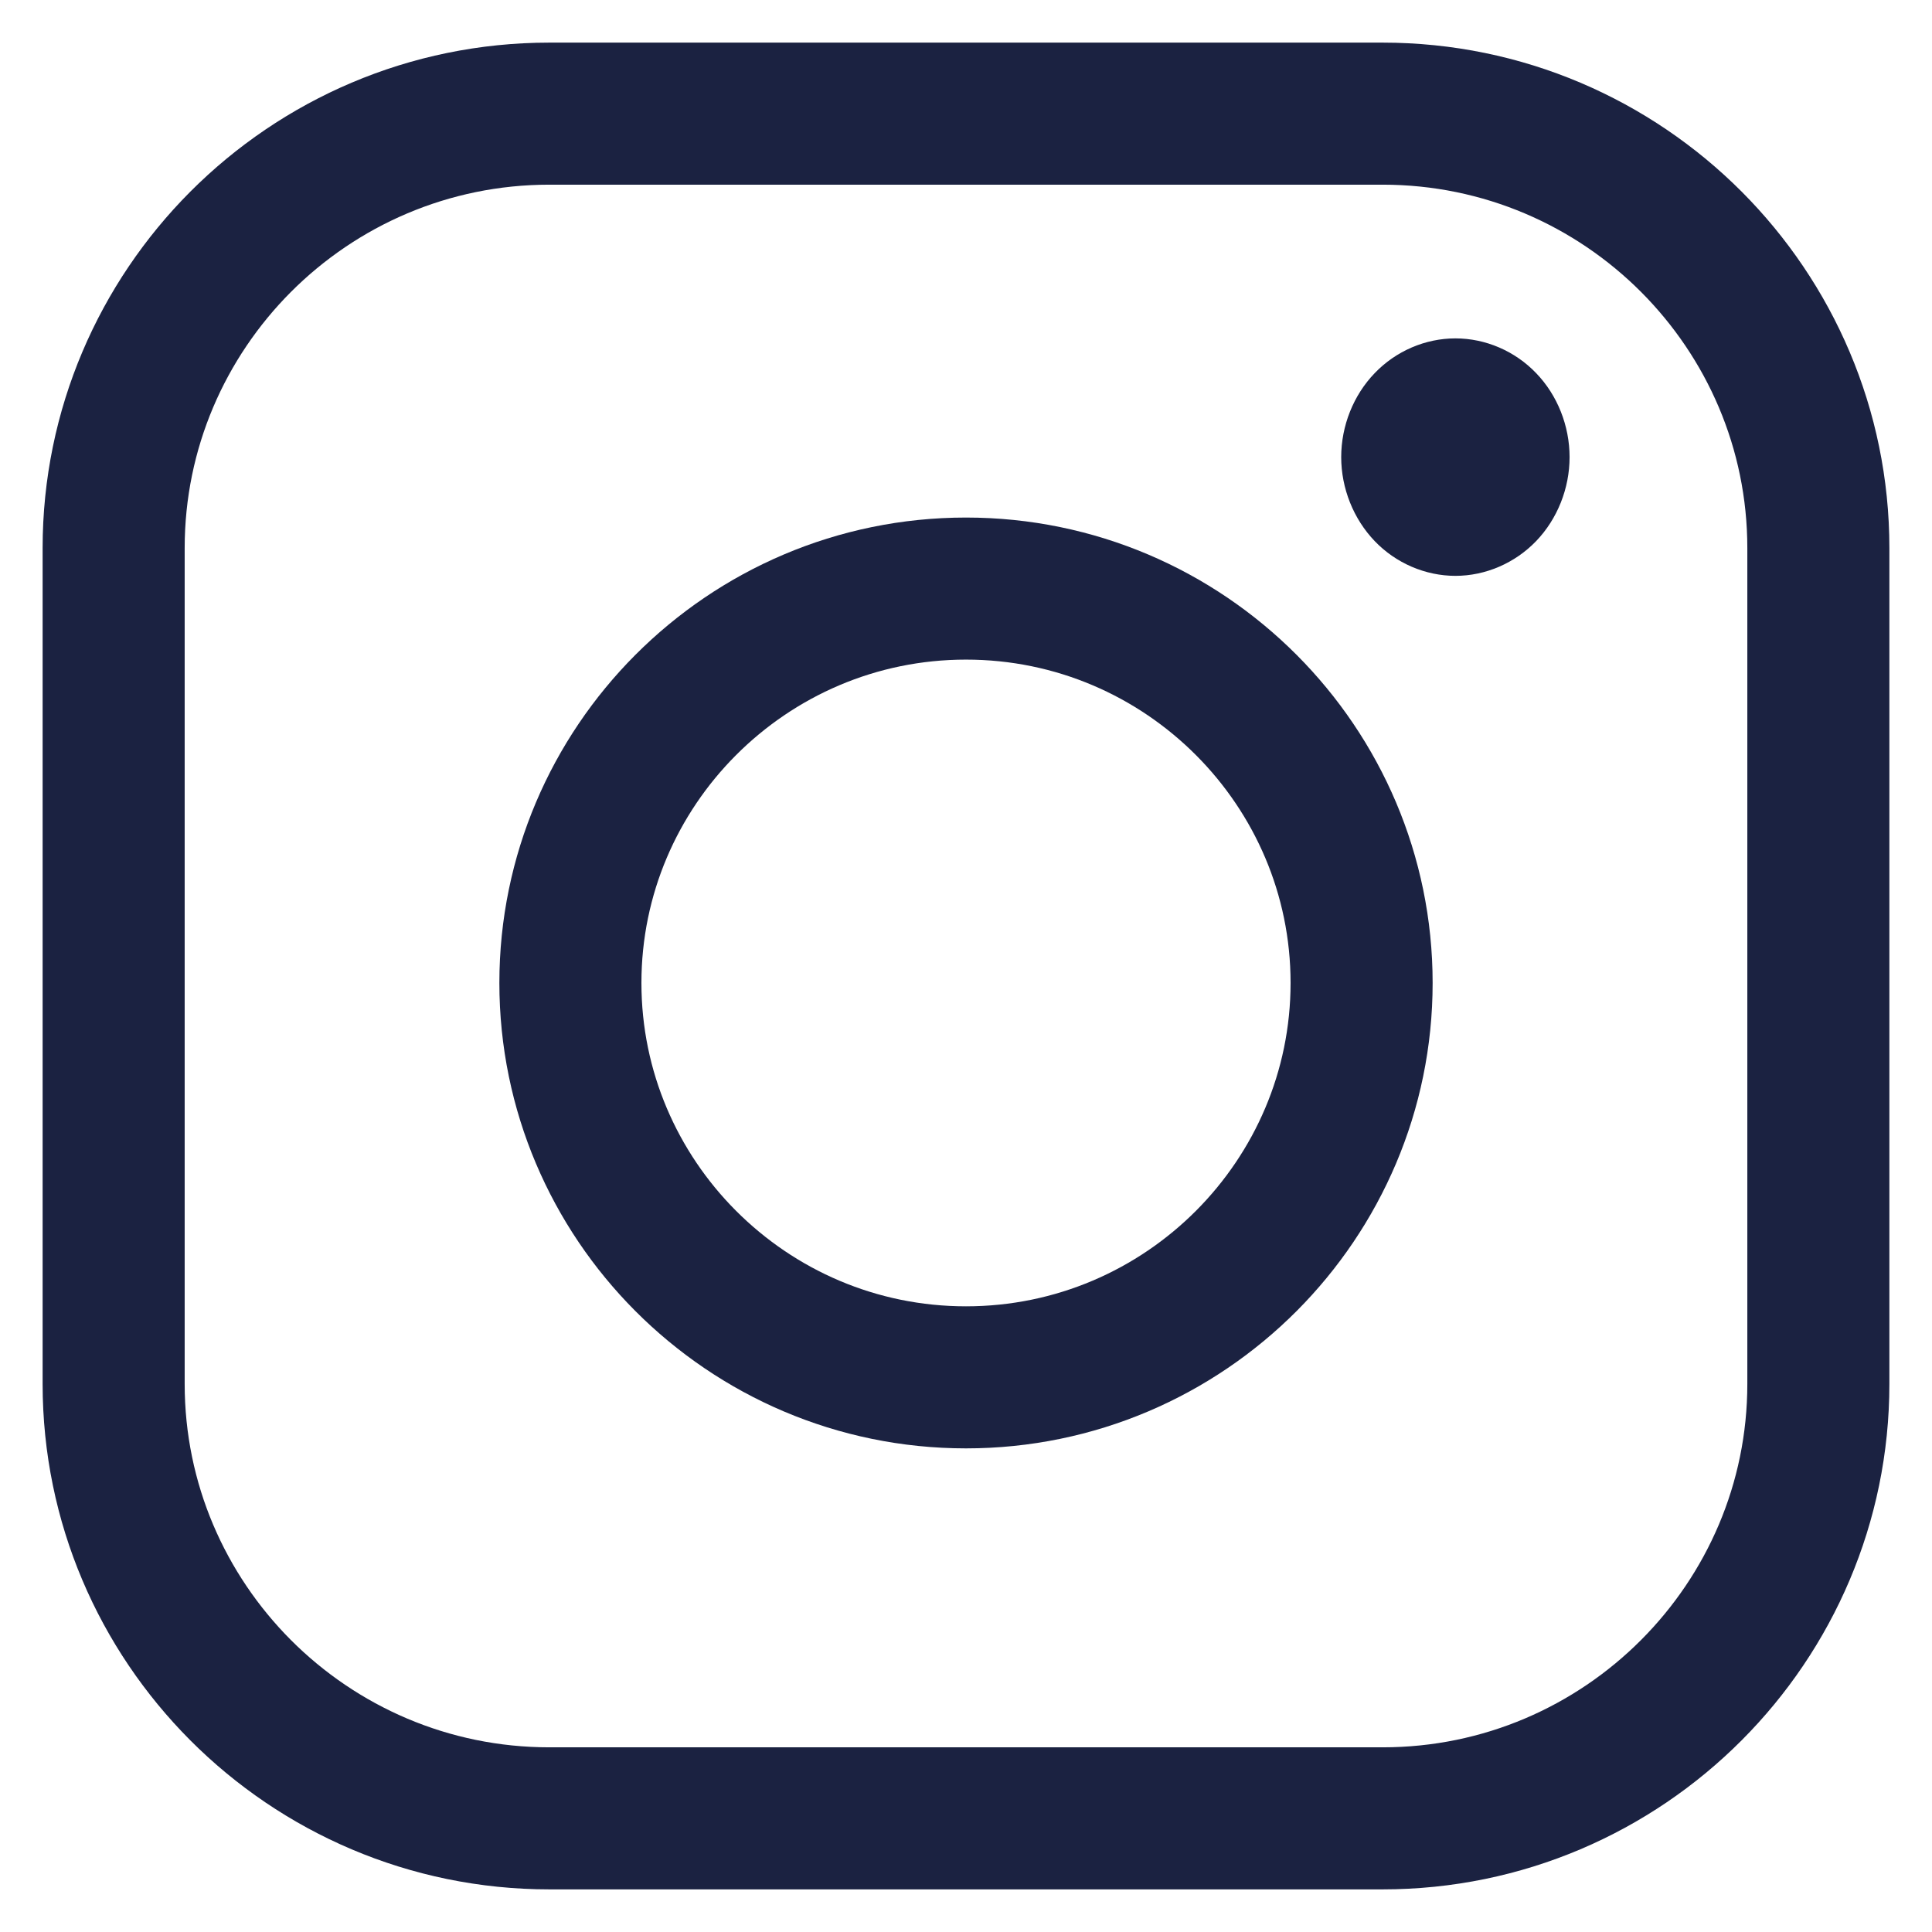 <?xml version="1.0" encoding="UTF-8"?>
<svg width="34px" height="34px" viewBox="0 0 34 34" version="1.1" xmlns="http://www.w3.org/2000/svg" xmlns:xlink="http://www.w3.org/1999/xlink">
    <title>Instagram_icon</title>
    <g id="Page-1" stroke="none" stroke-width="1" fill="none" fill-rule="evenodd">
        <g id="Design_Rijklaar_Occasions" transform="translate(-1758, -68)">
            <g id="Instagram_icon" transform="translate(1760, 70)">
                <path d="M7.668,0 L22.332,0 C24.452,0 26.376,0.862 27.769,2.259 C29.143,3.639 30,5.542 30,7.644 L30,7.644 L30,22.356 C30,24.458 29.143,26.361 27.768,27.741 C26.376,29.138 24.452,30 22.332,30 L22.332,30 L7.668,30 C5.548,30 3.624,29.138 2.231,27.741 C0.857,26.361 0,24.458 0,22.356 L0,22.356 L0,7.644 C0,5.542 0.857,3.639 2.231,2.259 C3.624,0.862 5.548,0 7.668,0 L7.668,0 L7.668,0 Z" id="Path" stroke="#1B2241" stroke-width="2.5"></path>
                <path d="M15,8.358 C16.925,8.358 18.672,9.141 19.937,10.411 C21.184,11.663 21.962,13.39 21.962,15.298 C21.962,17.206 21.184,18.933 19.937,20.186 C18.672,21.456 16.925,22.239 15,22.239 C13.075,22.239 11.328,21.456 10.063,20.186 C8.816,18.934 8.038,17.206 8.038,15.298 C8.038,13.39 8.816,11.663 10.063,10.411 C11.328,9.141 13.075,8.358 15,8.358 Z" id="Path" stroke="#1B2241" stroke-width="2.5"></path>
                <path d="M23.613,3.955 C23.084,3.955 22.566,4.177 22.193,4.566 C21.818,4.954 21.603,5.494 21.603,6.045 C21.603,6.594 21.819,7.133 22.193,7.523 C22.565,7.911 23.084,8.134 23.613,8.134 C24.142,8.134 24.659,7.911 25.033,7.523 C25.408,7.133 25.622,6.593 25.622,6.045 C25.622,5.494 25.408,4.954 25.033,4.566 C24.66,4.177 24.142,3.955 23.613,3.955 Z" id="Fill-5" fill="#1B2241" fill-rule="nonzero"></path>
            </g>
        </g>
    </g>
</svg>
